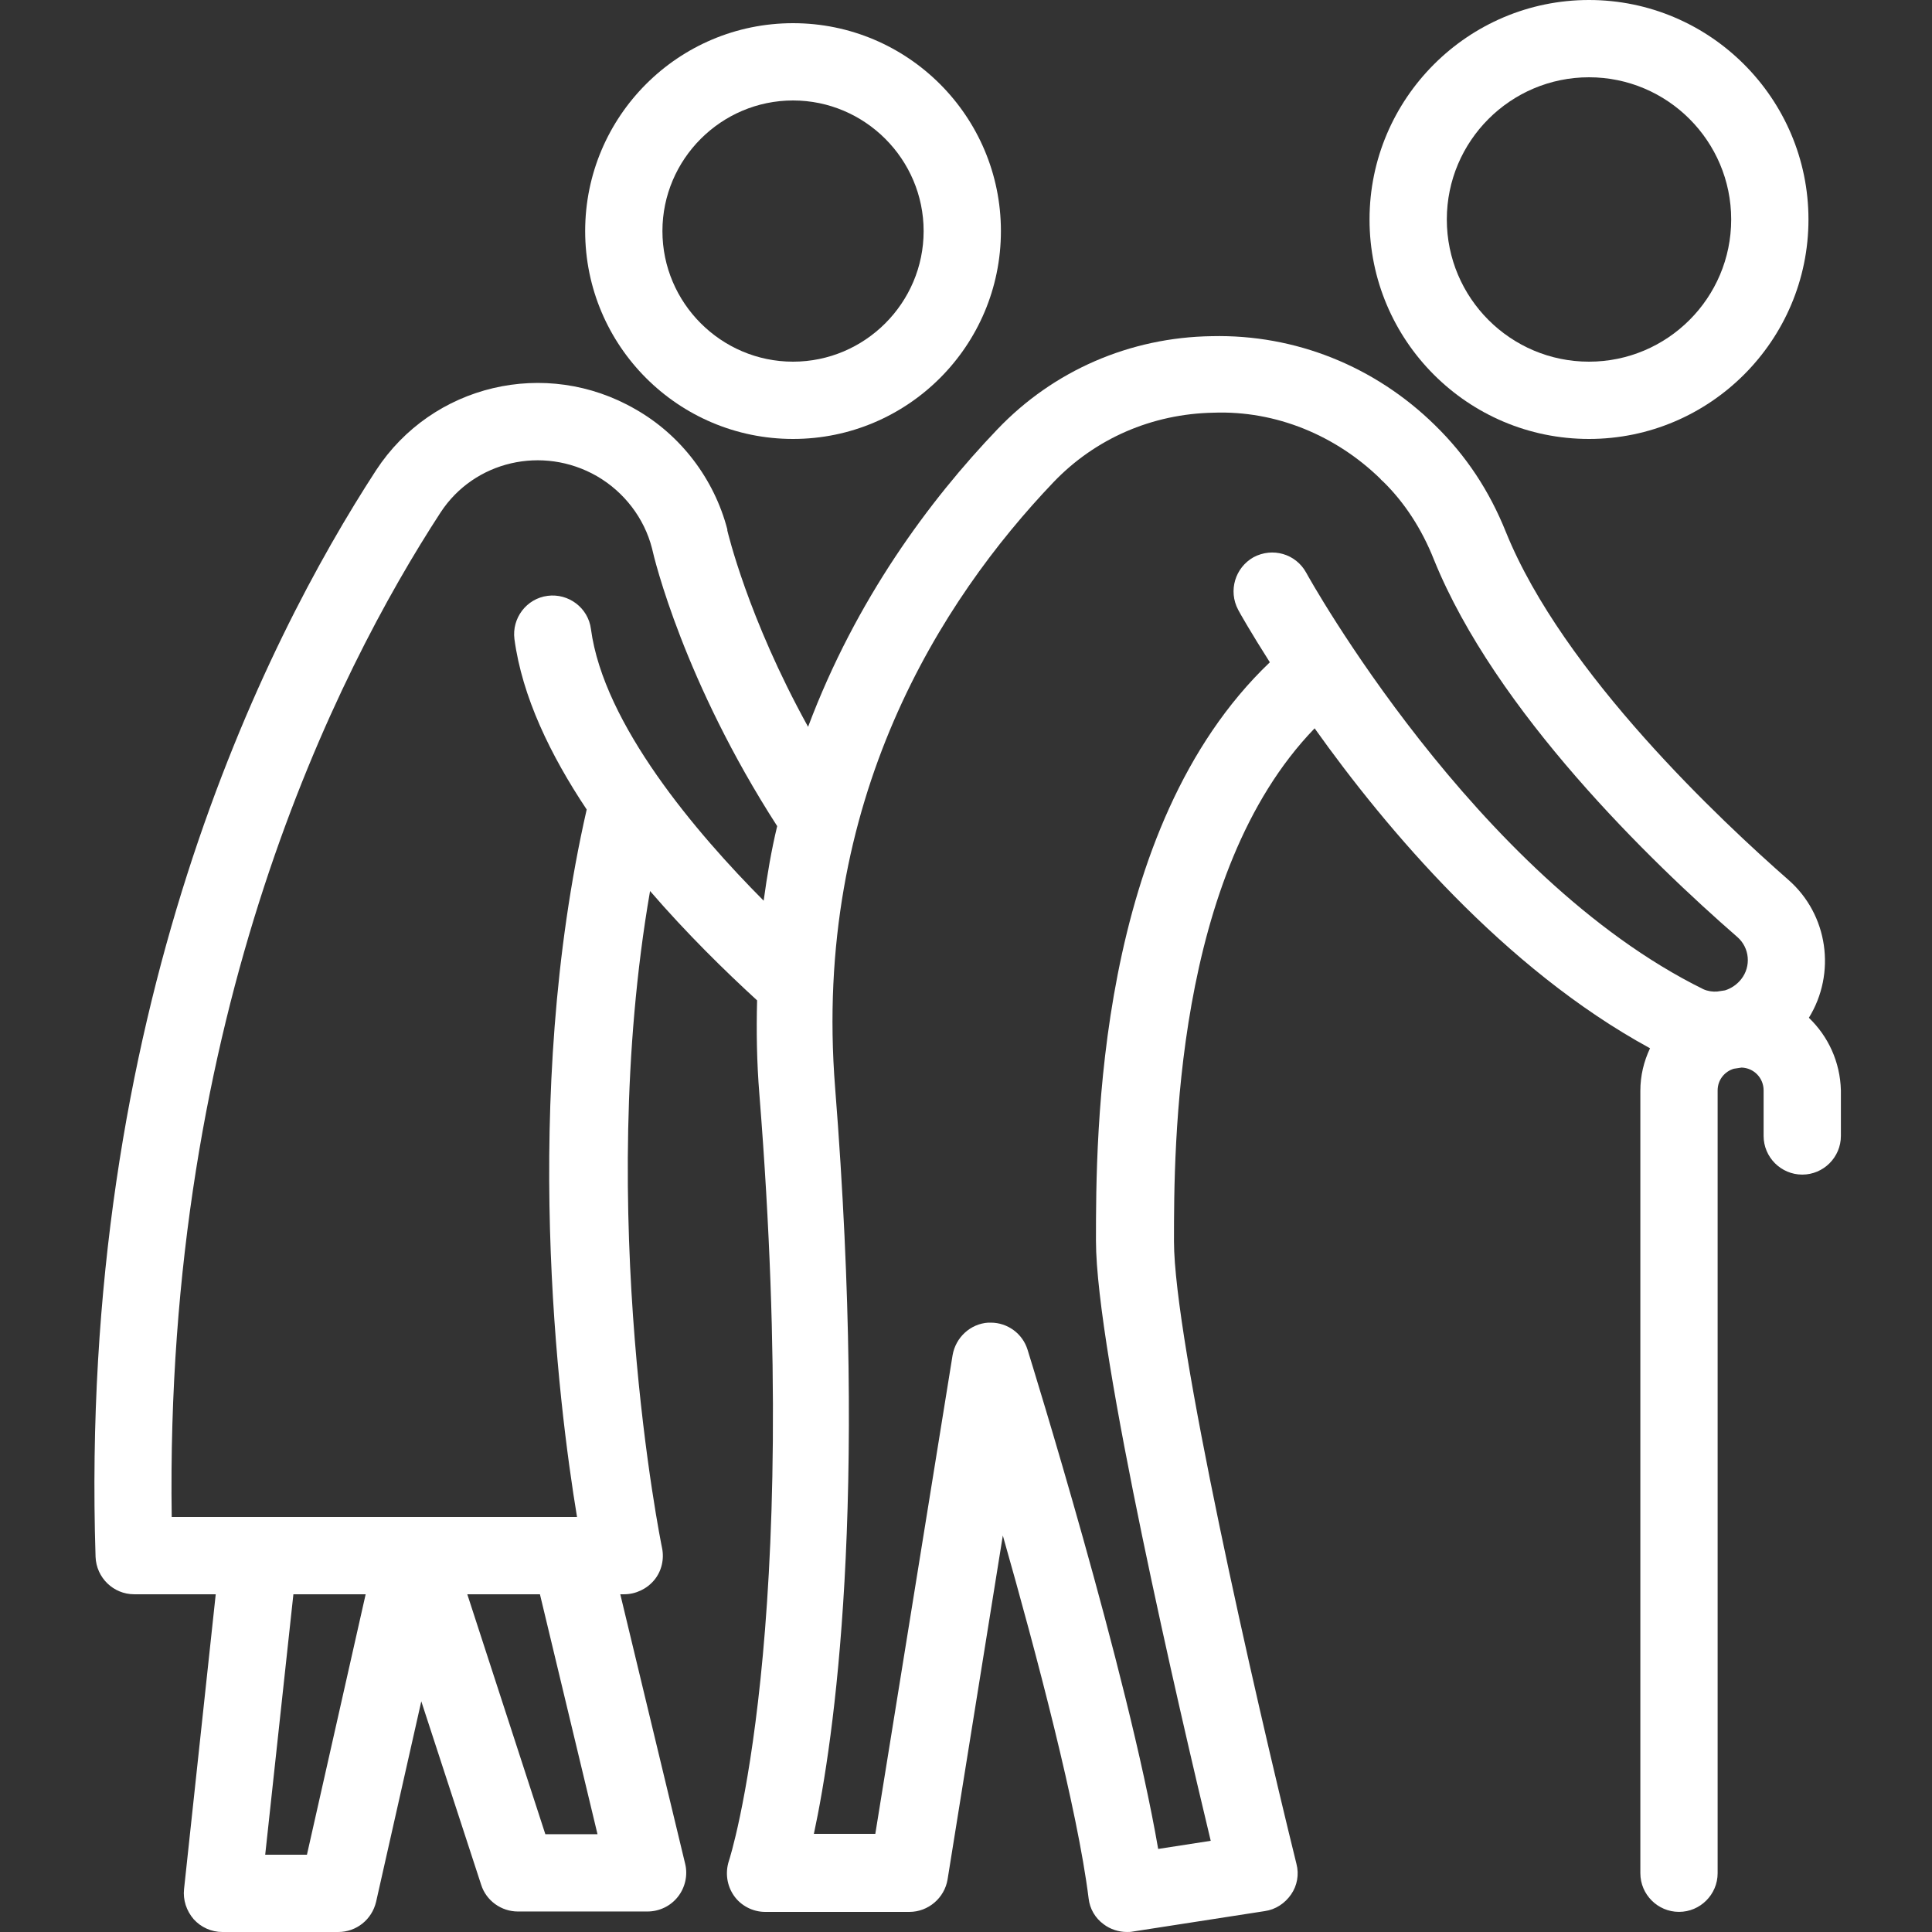 <?xml version="1.0" encoding="utf-8"?>
<!-- Generator: Adobe Illustrator 16.0.0, SVG Export Plug-In . SVG Version: 6.00 Build 0)  -->
<!DOCTYPE svg PUBLIC "-//W3C//DTD SVG 1.1//EN" "http://www.w3.org/Graphics/SVG/1.1/DTD/svg11.dtd">
<svg version="1.1" id="Layer_1" xmlns="http://www.w3.org/2000/svg" xmlns:xlink="http://www.w3.org/1999/xlink" x="0px" y="0px"
	 width="100px" height="100px" viewBox="206 206 100 100" enable-background="new 206 206 100 100" xml:space="preserve">
<rect x="206" y="206" width="100" height="100" fill="#333333" stroke="none"/>
<path fill="#FFFFFF" d="M247.047,207.2c-5.939,0-10.759,4.82-10.759,10.76s4.82,10.76,10.759,10.76c5.94,0,10.76-4.82,10.76-10.76
	S252.987,207.2,247.047,207.2L247.047,207.2z M247.047,224.72c-3.719,0-6.76-3.04-6.76-6.76s3.041-6.76,6.76-6.76
	c3.72,0,6.76,3.04,6.76,6.76S250.767,224.72,247.047,224.72L247.047,224.72z"/>
<path fill="#FFFFFF" d="M288.246,228.72c6.261,0,11.36-5.101,11.36-11.36s-5.1-11.36-11.36-11.36c-6.26,0-11.359,5.1-11.359,11.36
	S281.966,228.72,288.246,228.72z M288.246,210c4.061,0,7.36,3.3,7.36,7.36s-3.3,7.36-7.36,7.36c-4.06,0-7.359-3.3-7.359-7.36
	S284.187,210,288.246,210z"/>
<path fill="#FFFFFF" d="M299.627,258.68c1.419-2.3,1-5.339-1.061-7.14c-3.399-2.98-11.66-10.68-14.62-18
	c-0.859-2.14-2.06-3.96-3.68-5.54c-3.101-3.04-7.22-4.7-11.54-4.6c-4.24,0.06-8.2,1.78-11.1,4.82c-3.52,3.68-7.32,8.8-9.8,15.4
	c-3.14-5.681-4.16-10.1-4.18-10.16v-0.02c0-0.02,0-0.02,0-0.04c-0.68-2.6-2.4-4.88-4.76-6.22c-4.64-2.68-10.52-1.28-13.42,3.16
	c-5.8,8.919-15.42,28.08-14.52,56.239c0.04,1.081,0.92,1.94,2,1.94h4.22l-1.64,15.26c-0.06,0.561,0.12,1.12,0.5,1.561
	c0.38,0.42,0.92,0.66,1.48,0.66h6c0.94,0,1.74-0.64,1.96-1.56l2.34-10.38l3.1,9.499c0.26,0.82,1.04,1.38,1.9,1.38h6.7
	c0.62,0,1.2-0.279,1.58-0.76s0.52-1.12,0.38-1.7l-3.36-13.96h0.201c0.6,0,1.18-0.279,1.56-0.739c0.38-0.46,0.52-1.081,0.4-1.661
	c-0.04-0.179-3.52-17.279-0.62-34c1.9,2.2,3.88,4.14,5.54,5.66c-0.04,1.581-0.02,3.181,0.12,4.881
	c2.22,27.859-1.54,39.56-1.58,39.659c-0.2,0.62-0.101,1.28,0.26,1.8c0.36,0.521,0.98,0.841,1.62,0.841h7.46
	c0.98,0,1.82-0.721,1.979-1.68l2.86-17.801c1.74,6.12,3.86,14.12,4.44,18.78c0.061,0.54,0.34,1.02,0.779,1.34
	c0.34,0.26,0.781,0.4,1.201,0.4c0.1,0,0.199,0,0.299-0.021l6.84-1.06c0.561-0.08,1.04-0.4,1.36-0.86s0.421-1.04,0.28-1.58
	c-2.2-8.92-6.34-27.12-6.34-32.22c0-4.859,0-19.04,7.28-26.56c3.699,5.199,9.8,12.44,17.36,16.56
	c-0.321,0.681-0.501,1.42-0.501,2.199v40.501c0,1.1,0.9,2,2,2c1.101,0,2-0.9,2-2v-40.52c0-0.541,0.36-0.98,0.841-1.121
	c0.139-0.02,0.279-0.039,0.399-0.06c0.641,0.021,1.14,0.54,1.14,1.181v2.359c0,1.1,0.9,2,2.001,2c1.1,0,1.999-0.9,1.999-2v-2.359
	C301.246,260.96,300.627,259.64,299.627,258.68L299.627,258.68z M221.887,302h-2.16l1.459-13.48h3.74L221.887,302z M236.927,300.939
	h-2.7l-4.04-12.42h3.76L236.927,300.939z M236.587,238.56c-0.14-1.1-1.16-1.86-2.24-1.72c-1.1,0.14-1.86,1.16-1.72,2.24
	c0.4,2.98,1.86,6,3.74,8.82c-3.42,15-1.48,30.72-0.5,36.62h-20.979c-0.38-26.02,8.5-43.679,13.919-52c1.74-2.66,5.28-3.48,8.08-1.88
	c1.42,0.82,2.46,2.18,2.86,3.74c0.12,0.56,1.66,6.9,6.48,14.38c-0.3,1.24-0.52,2.54-0.7,3.86
	C242.047,249.12,237.247,243.5,236.587,238.56z M273.608,235.64c-0.541-0.98-1.74-1.32-2.722-0.8c-0.959,0.54-1.319,1.74-0.8,2.72
	c0.081,0.16,0.661,1.18,1.641,2.72c-9,8.58-9,24.52-9,29.94c0,5.78,4.399,24.641,5.94,31.06l-2.72,0.421
	c-1.58-9.181-6.541-25.12-6.761-25.841c-0.26-0.84-1.04-1.4-1.899-1.4c-0.04,0-0.101,0-0.141,0c-0.919,0.061-1.68,0.762-1.84,1.682
	l-4,24.779h-3.18c1.06-4.94,2.8-17.061,1.1-38.62c-1.18-14.9,5.5-25.26,11.3-31.34c2.16-2.26,5.101-3.54,8.28-3.6
	c3.239-0.12,6.34,1.18,8.64,3.42c0,0.02,0.161,0.16,0.161,0.16c1.079,1.06,1.979,2.42,2.619,4.04c3.181,7.84,11.199,15.6,15.7,19.52
	c0.64,0.56,0.72,1.521,0.199,2.18c-0.22,0.28-0.52,0.48-0.839,0.58c-0.141,0.021-0.261,0.04-0.4,0.06
	c-0.24,0.021-0.5-0.02-0.721-0.12C282.347,251.38,273.687,235.8,273.608,235.64L273.608,235.64z"/>
</svg>
